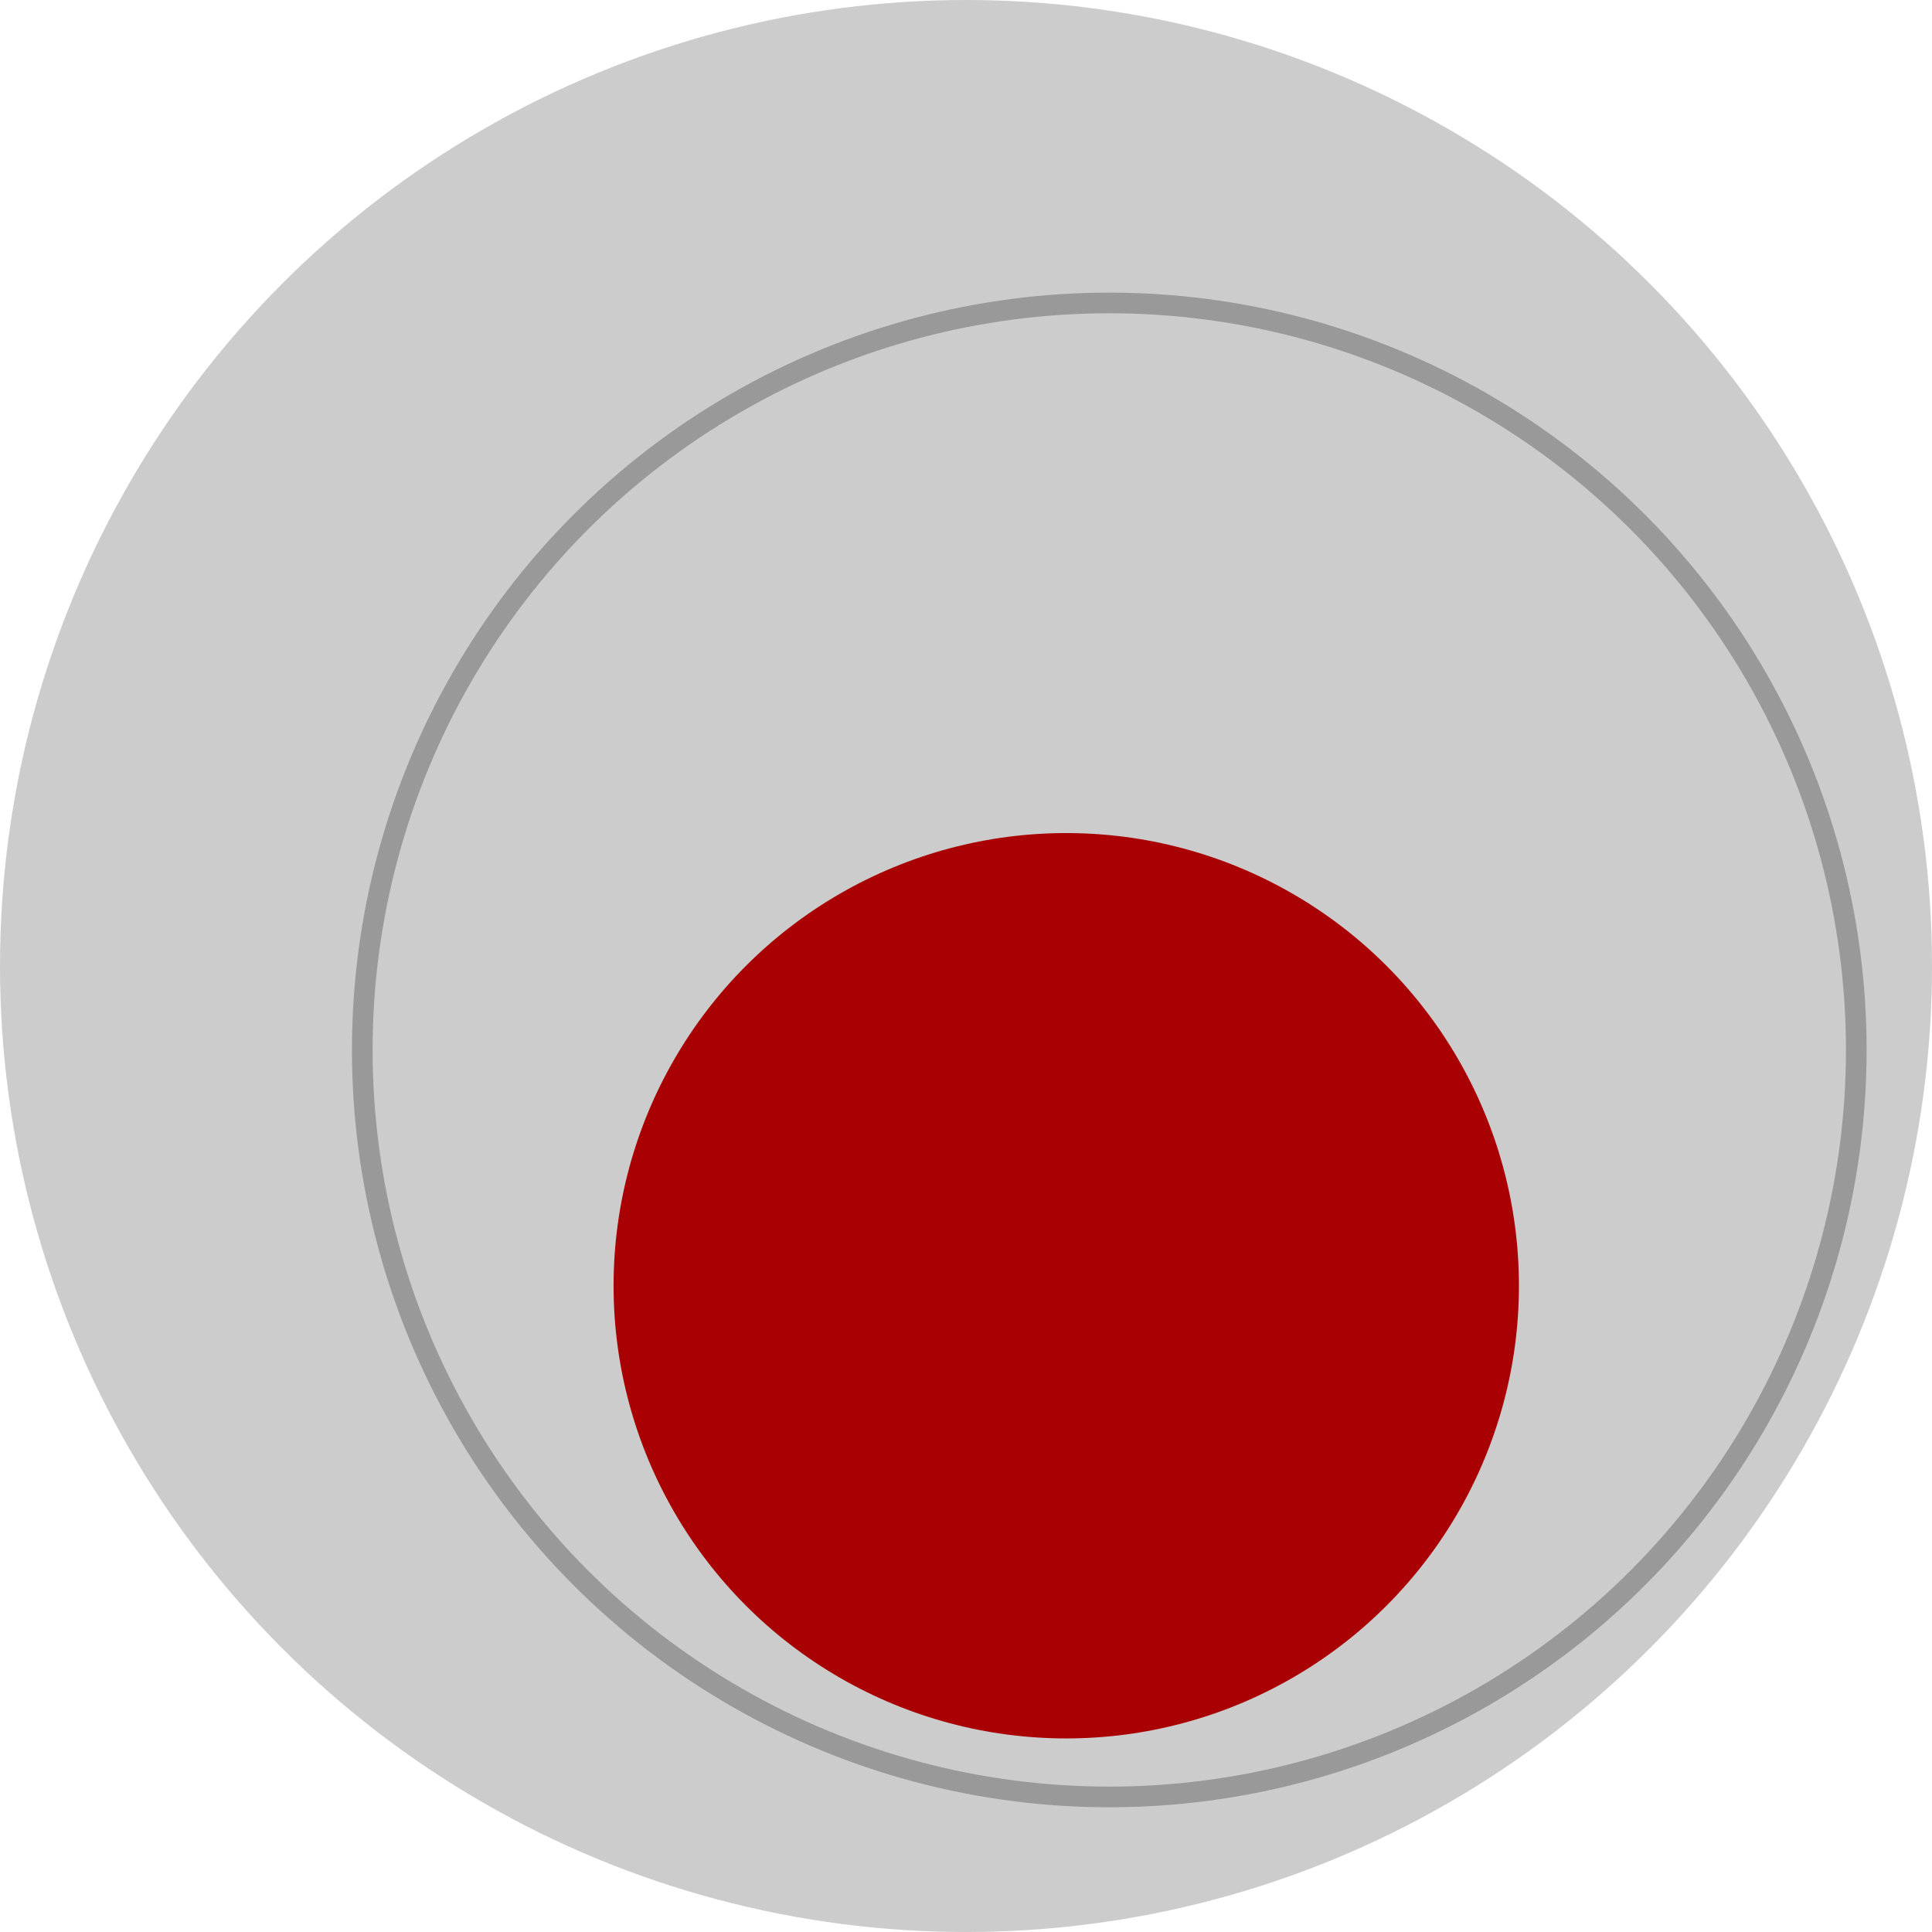 <?xml version="1.0" encoding="utf-8"?>
<!-- Generator: Adobe Illustrator 15.0.0, SVG Export Plug-In . SVG Version: 6.00 Build 0)  -->
<svg version="1.2" baseProfile="tiny" id="Layer_1" xmlns="http://www.w3.org/2000/svg" xmlns:xlink="http://www.w3.org/1999/xlink"
	 x="0px" y="0px" width="93.54px" height="93.54px" viewBox="0 0 93.54 93.54" xml:space="preserve">
<g>
	<circle fill="#CCCCCC" cx="46.77" cy="46.77" r="46.77"/>
	<circle fill-rule="evenodd" fill="none" stroke="#999999" stroke-miterlimit="10" cx="53.707" cy="50.834" r="36.167"/>
	<circle fill-rule="evenodd" fill="#A80003" cx="51.624" cy="62.251" r="21.917"/>
</g>
</svg>
